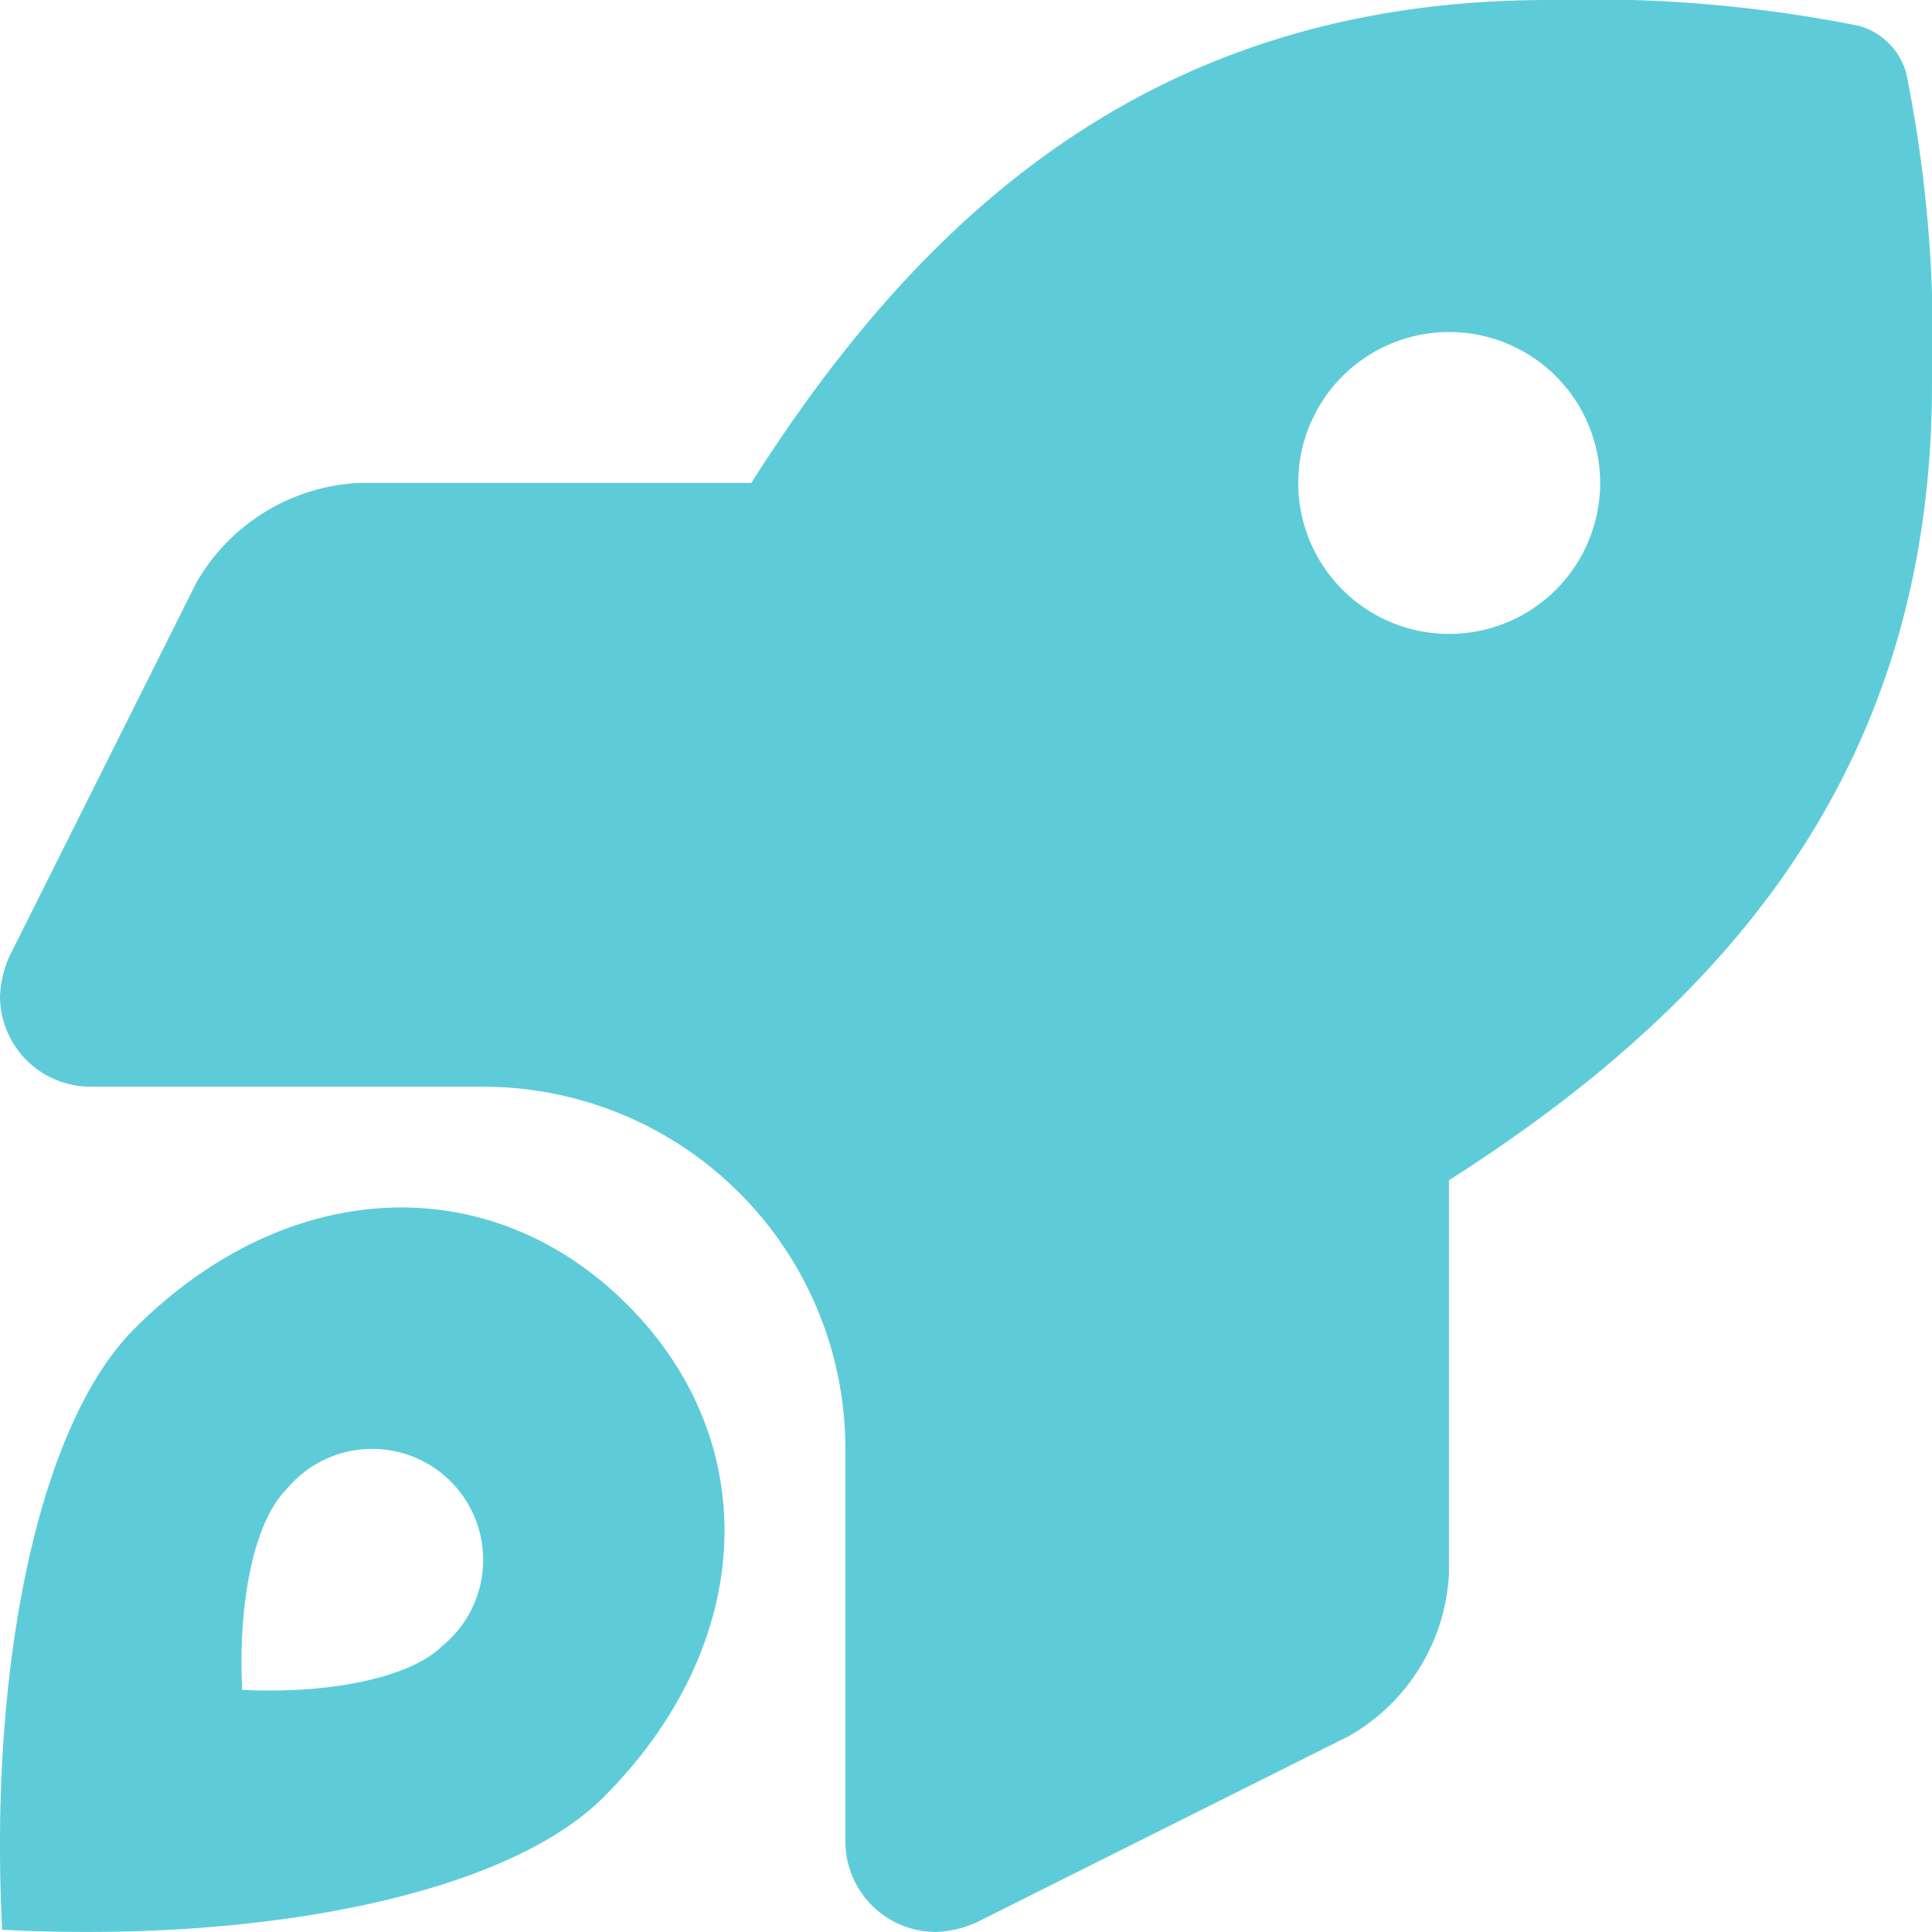 <svg xmlns="http://www.w3.org/2000/svg" width="36.042" height="36.042" viewBox="0 0 36.042 36.042"><path d="M35.56,1.358a1.277,1.277,0,0,0-.876-.875A25.551,25.551,0,0,0,28.891,0C21.625,0,17.268,3.886,14.015,9.01H6.68A3.707,3.707,0,0,0,3.66,10.876L.181,17.831A2,2,0,0,0,0,18.584a1.69,1.69,0,0,0,1.69,1.689H9.012a6.758,6.758,0,0,1,6.759,6.758h0v7.321a1.69,1.69,0,0,0,1.69,1.689,2.009,2.009,0,0,0,.754-.177l6.951-3.478a3.7,3.7,0,0,0,1.864-3.016V22.019c5.11-3.26,9.012-7.631,9.012-14.86A25.011,25.011,0,0,0,35.56,1.358ZM27.035,11.826A2.816,2.816,0,1,1,29.851,9.01,2.816,2.816,0,0,1,27.035,11.826ZM2.512,24.783C.692,26.6-.208,31.156.04,36c4.865.251,9.405-.658,11.218-2.471,2.836-2.835,3.018-6.616.444-9.19S5.348,21.948,2.512,24.783ZM8.258,30.7c-.6.6-2.118.907-3.739.824-.083-1.615.217-3.132.824-3.739A2.071,2.071,0,1,1,8.258,30.7Z" transform="translate(0)" fill="#5eccd8"/></svg>